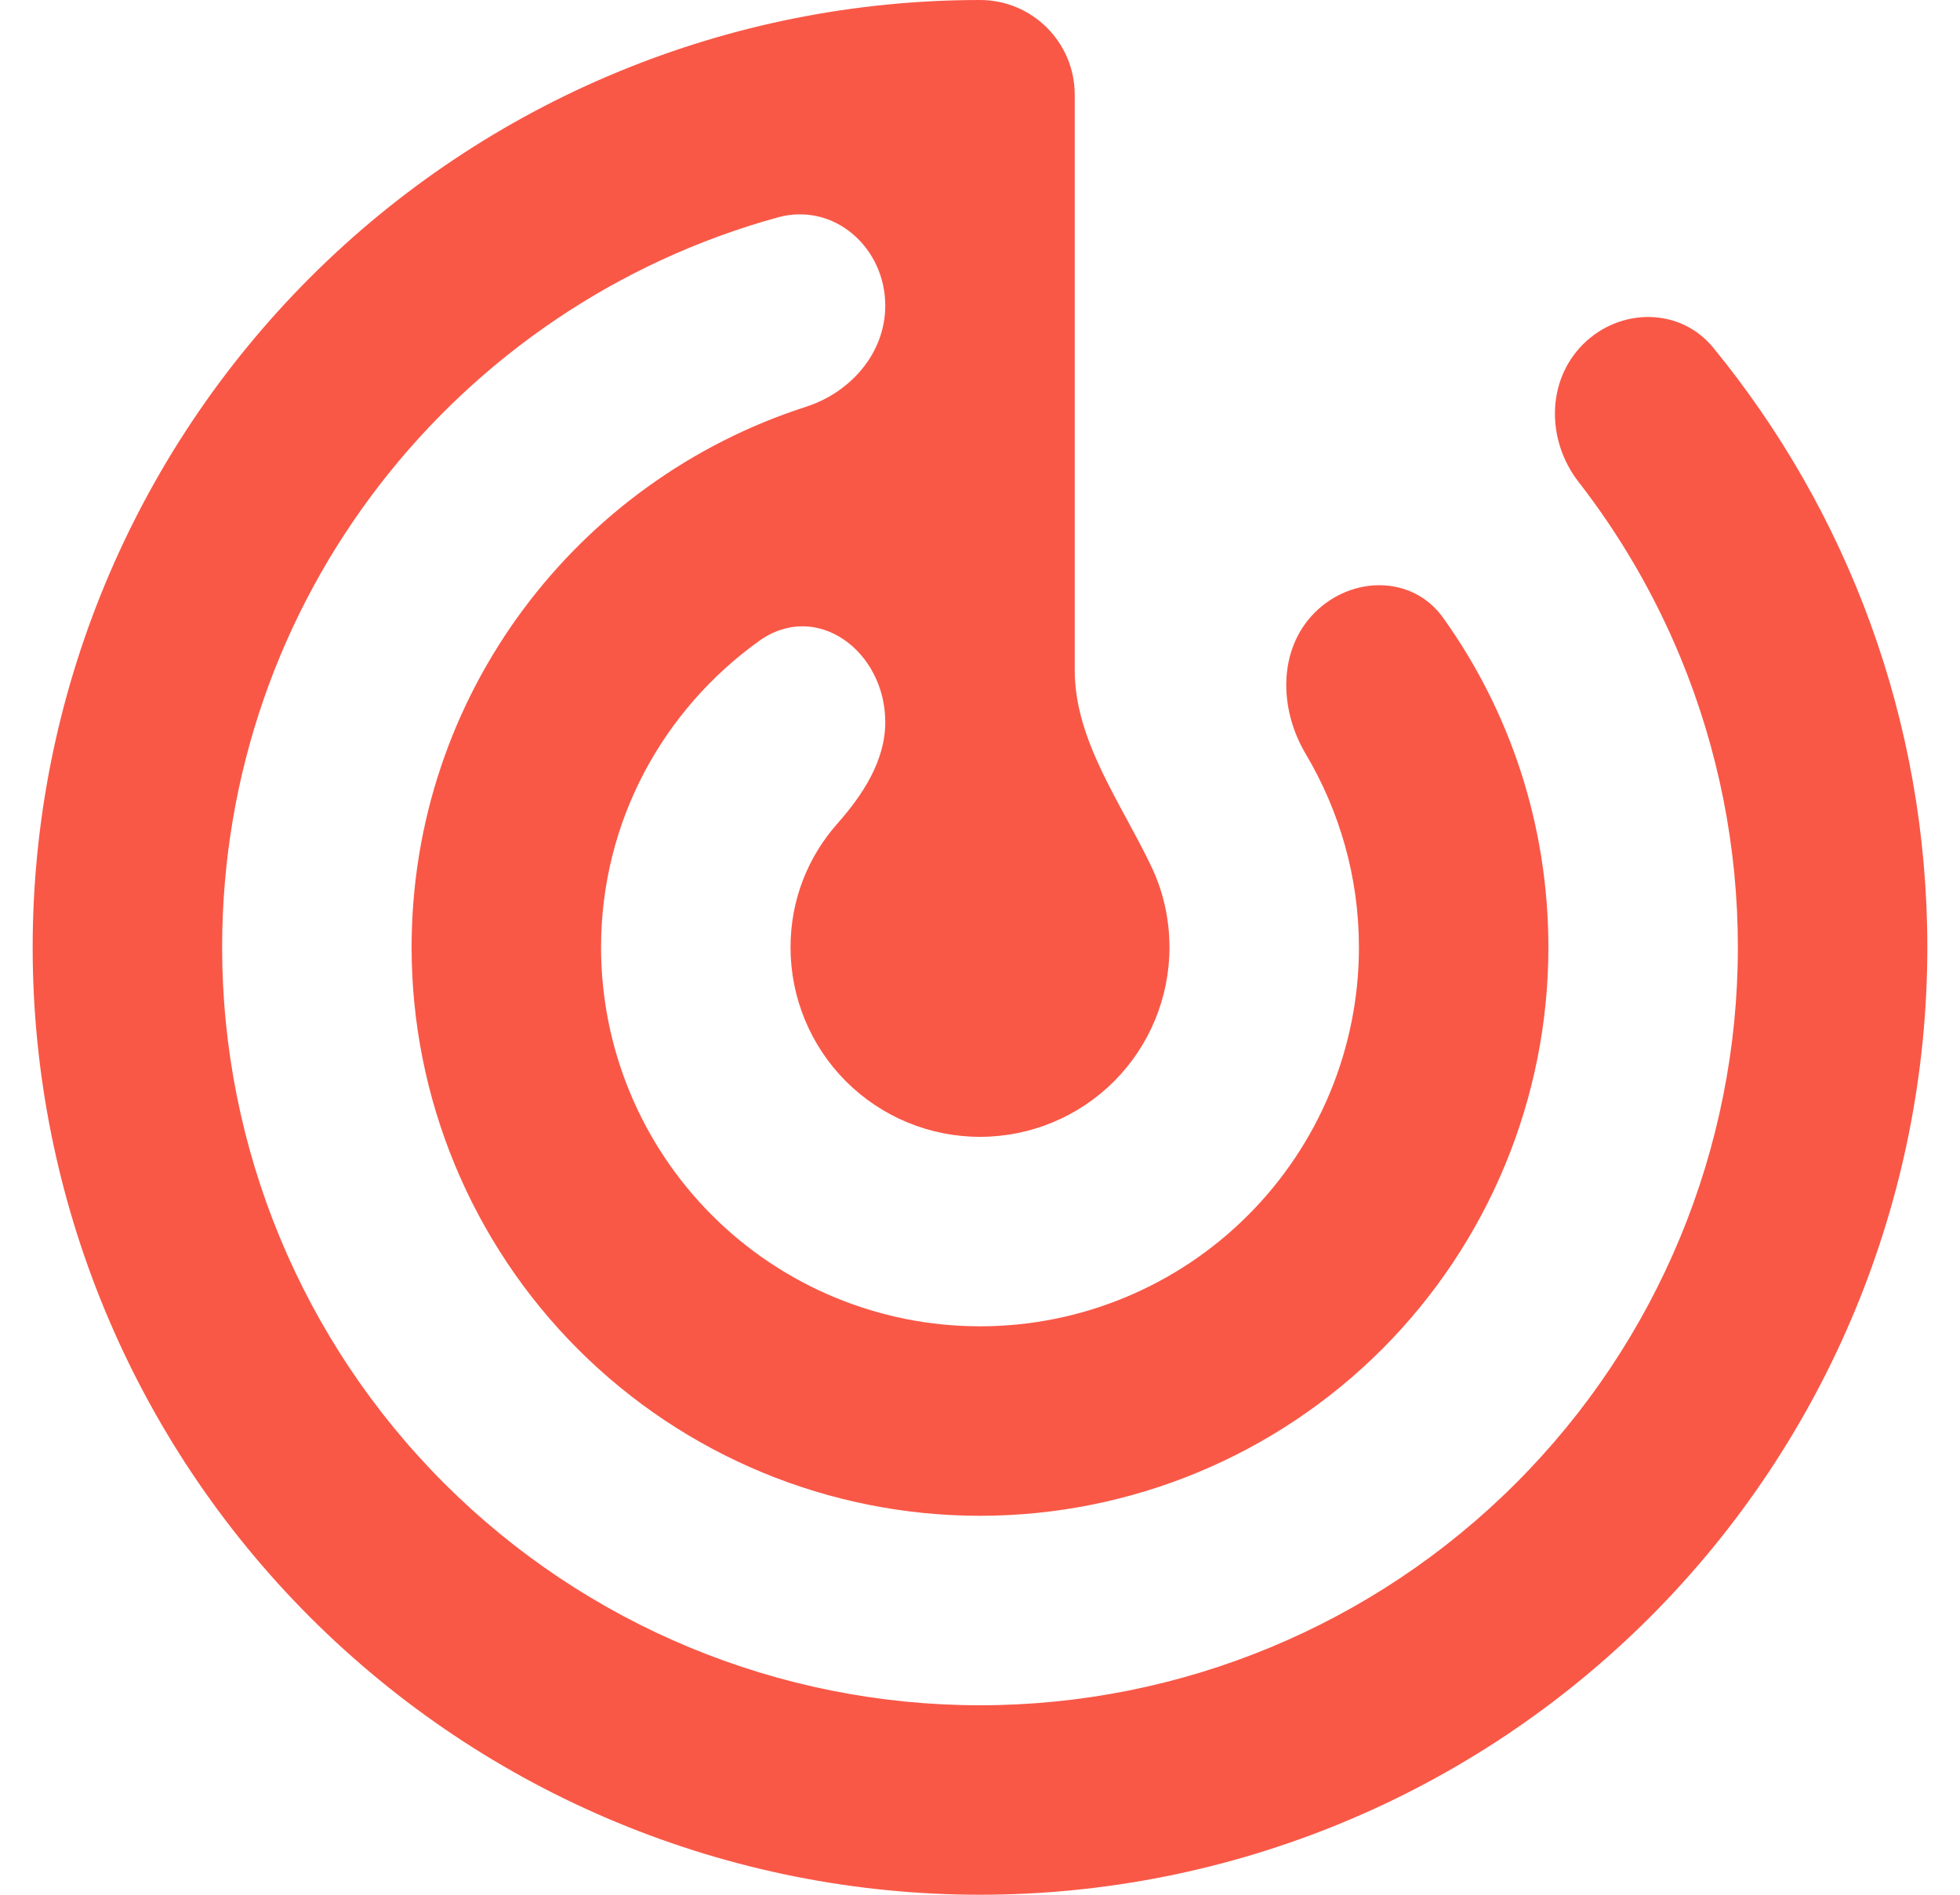 <svg xmlns="http://www.w3.org/2000/svg" width="30" height="29" viewBox="0 0 30 29" fill="none"><path d="M26.222 5.32C25.716 4.702 24.794 4.706 24.229 5.271C23.665 5.836 23.672 6.746 24.162 7.376C24.798 8.195 25.322 9.097 25.72 10.059C26.302 11.467 26.601 12.976 26.6 14.5C26.6 17.576 25.378 20.527 23.202 22.702C21.027 24.878 18.076 26.1 15 26.1C11.924 26.1 8.973 24.878 6.798 22.702C4.622 20.527 3.4 17.576 3.4 14.5C3.4 9.164 6.998 4.677 11.906 3.327C12.765 3.091 13.55 3.788 13.55 4.678C13.55 5.401 13.023 6.006 12.334 6.227C8.831 7.355 6.3 10.629 6.3 14.5C6.3 16.807 7.217 19.02 8.848 20.652C10.48 22.283 12.693 23.2 15 23.2C17.307 23.2 19.52 22.283 21.152 20.652C22.783 19.02 23.7 16.807 23.7 14.5C23.7 12.615 23.104 10.872 22.086 9.452C21.62 8.802 20.691 8.809 20.125 9.375C19.559 9.94 19.576 10.85 19.984 11.537C20.501 12.407 20.8 13.42 20.8 14.5C20.8 16.038 20.189 17.514 19.101 18.601C18.014 19.689 16.538 20.3 15 20.3C13.462 20.3 11.986 19.689 10.899 18.601C9.811 17.514 9.2 16.038 9.2 14.5C9.2 12.565 10.155 10.862 11.615 9.813C12.498 9.178 13.55 9.966 13.55 11.053C13.55 11.643 13.207 12.165 12.816 12.607C12.369 13.112 12.1 13.769 12.1 14.5C12.1 15.269 12.405 16.007 12.949 16.551C13.493 17.095 14.231 17.4 15 17.4C15.769 17.4 16.507 17.095 17.051 16.551C17.595 16.007 17.9 15.269 17.9 14.5C17.9 14.057 17.801 13.638 17.624 13.265C17.16 12.289 16.45 11.338 16.45 10.258V1.45C16.45 0.649 15.801 0 15 0C13.096 0 11.21 0.375 9.451 1.104C7.692 1.832 6.093 2.901 4.747 4.247C2.028 6.966 0.5 10.654 0.5 14.5C0.5 18.346 2.028 22.034 4.747 24.753C6.093 26.099 7.692 27.168 9.451 27.896C11.21 28.625 13.096 29 15 29C18.846 29 22.534 27.472 25.253 24.753C27.972 22.034 29.5 18.346 29.5 14.5C29.5 11.018 28.27 7.821 26.222 5.32Z" fill="#F95847"></path></svg>